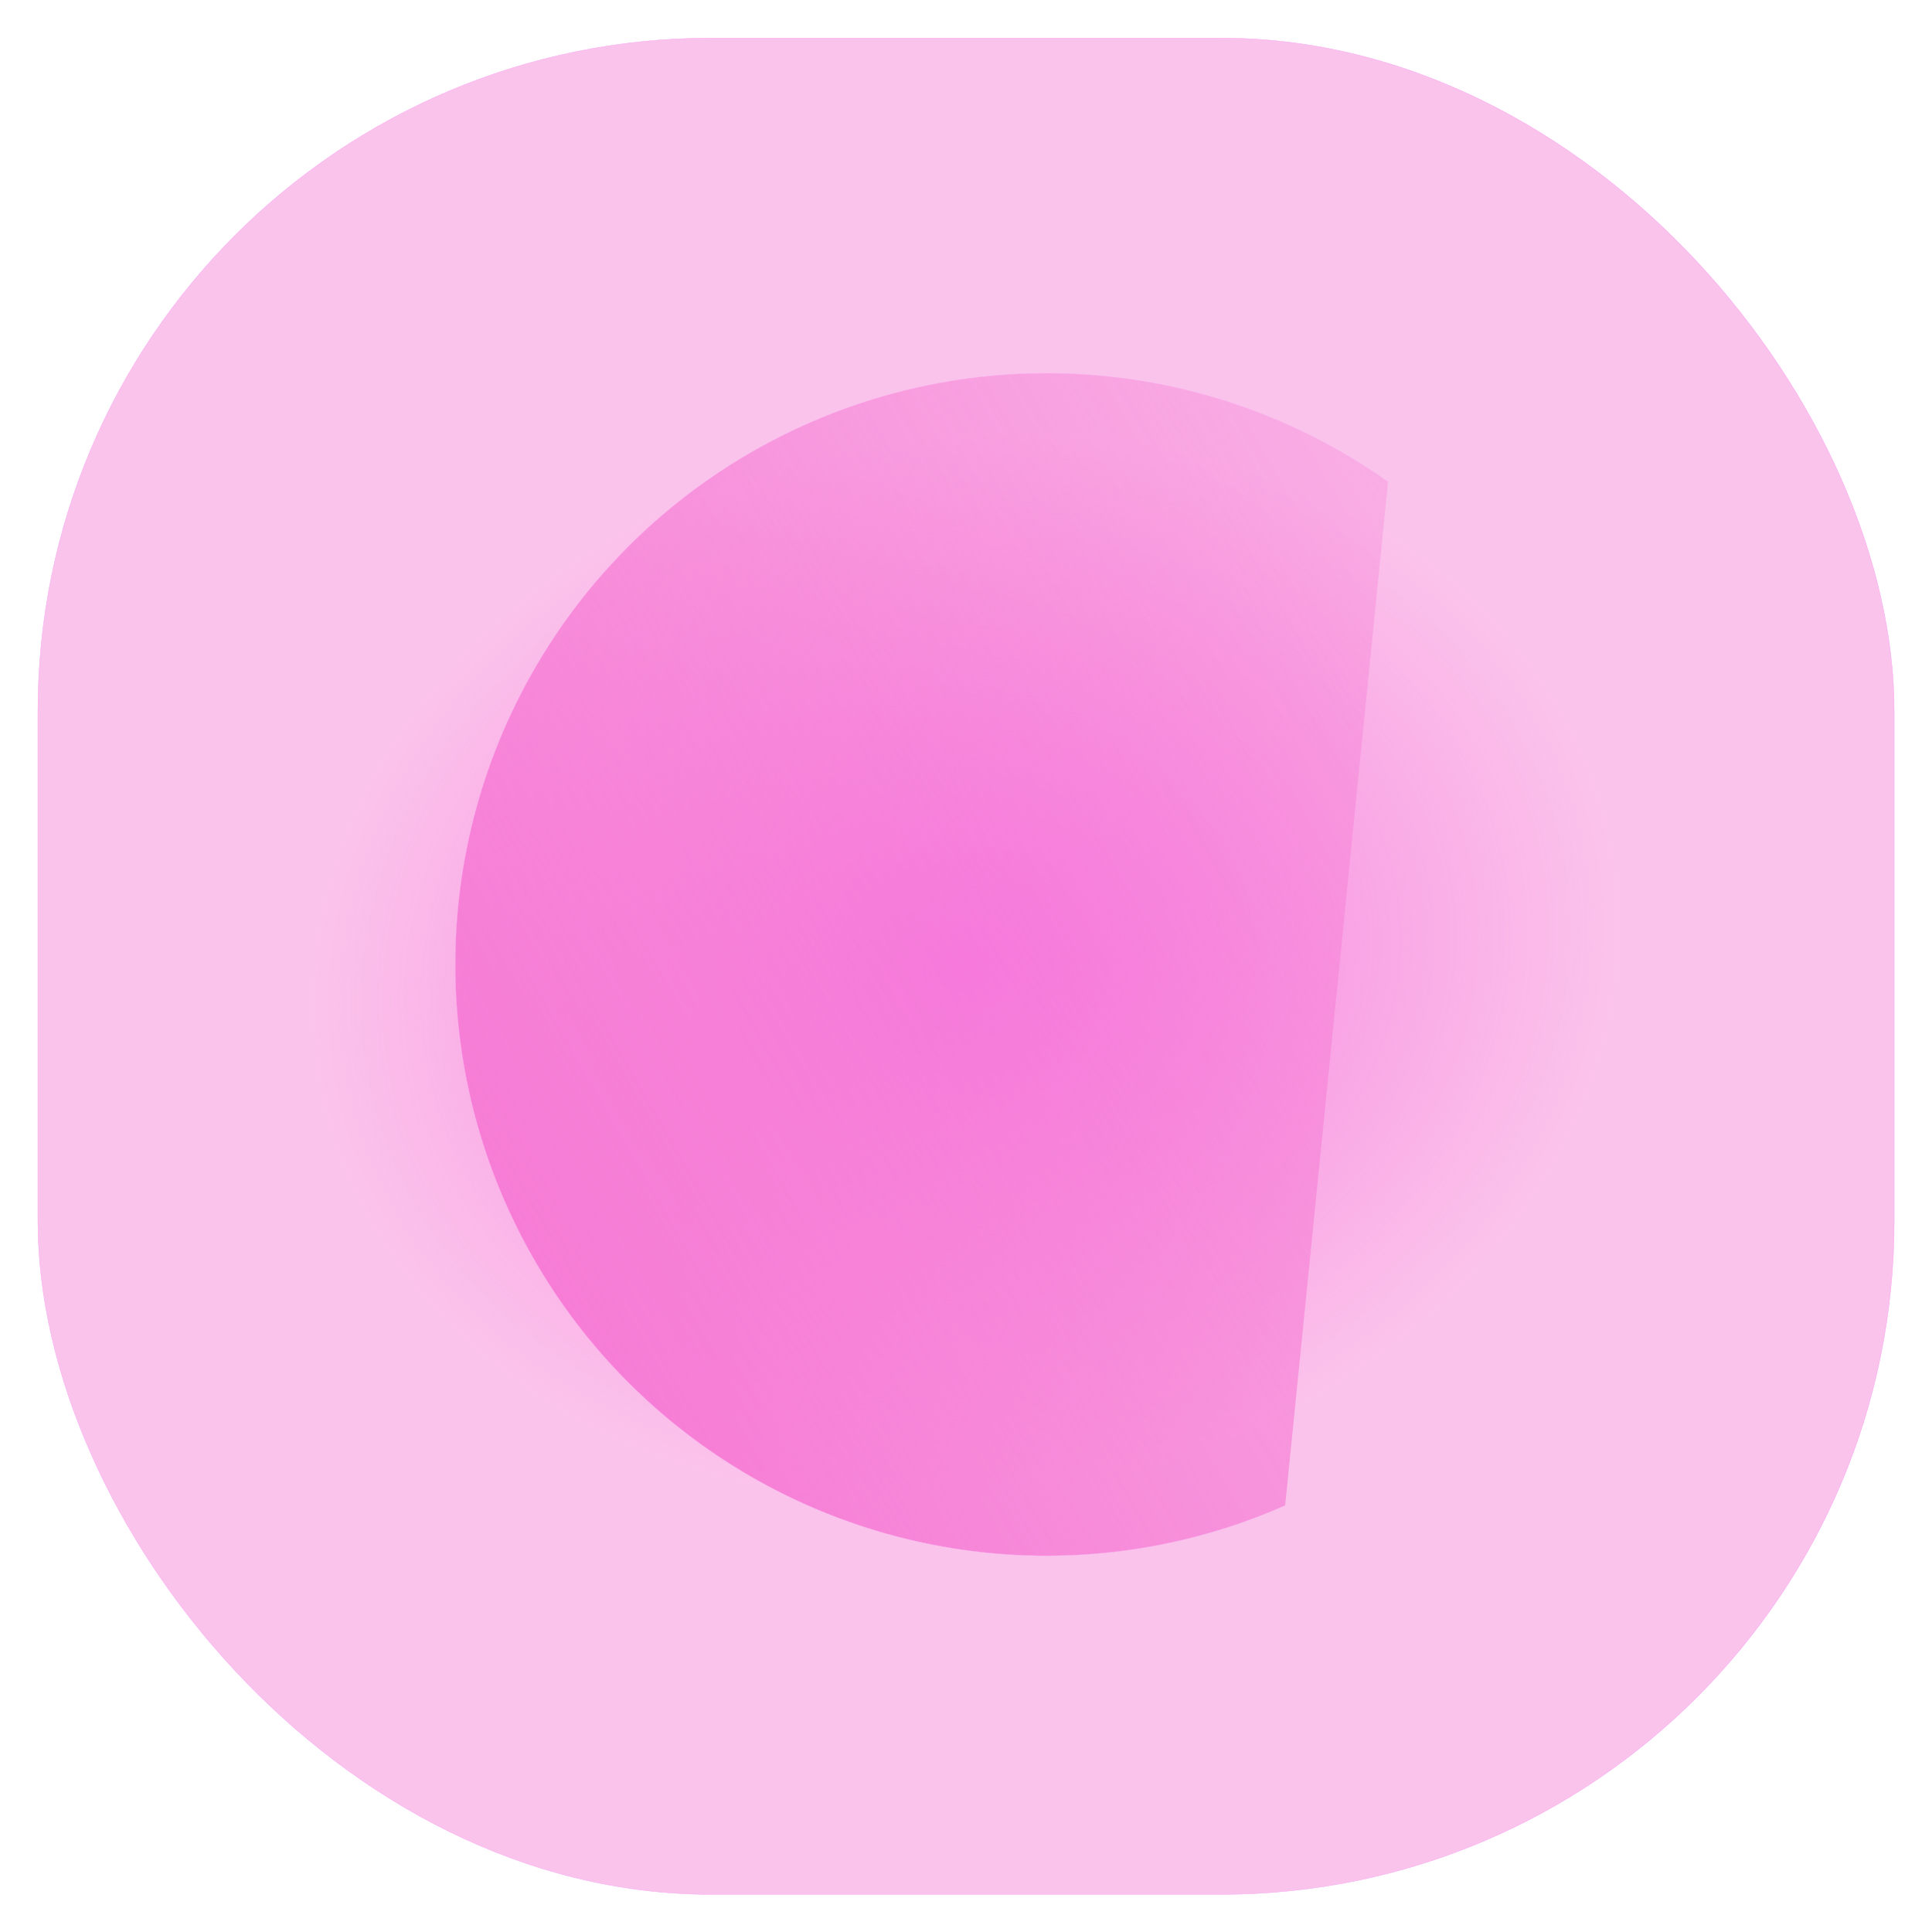 <svg xmlns="http://www.w3.org/2000/svg" xmlns:svg="http://www.w3.org/2000/svg" xmlns:xlink="http://www.w3.org/1999/xlink" id="svg1159" width="512" height="512" version="1.1" viewBox="0 0 135.467 135.467"><defs id="defs1156"><radialGradient id="radialGradient977-6-6-7-3-6" cx="36.304" cy="36.517" r="2.117" fx="36.304" fy="36.517" gradientTransform="matrix(22.384,-3.783,3.055,18.078,-833.963,-297.697)" gradientUnits="userSpaceOnUse" xlink:href="#linearGradient975"/><linearGradient id="linearGradient975"><stop style="stop-color:#f679e9;stop-opacity:1" id="stop971" offset="0"/><stop style="stop-color:#f679d4;stop-opacity:.01" id="stop973" offset="1"/></linearGradient><linearGradient id="linearGradient1859-2-2-4-0" x1="52.69" x2="64.894" y1="60.054" y2="53.018" gradientUnits="userSpaceOnUse" xlink:href="#linearGradient6272"/><linearGradient id="linearGradient6272"><stop style="stop-color:#f679d4;stop-opacity:1" id="stop6268" offset="0"/><stop style="stop-color:#f679d4;stop-opacity:0" id="stop6270" offset="1"/></linearGradient><clipPath id="clipPath6614-76-6-8-9-4-5" clipPathUnits="userSpaceOnUse"><rect style="fill:#f679d4;fill-opacity:1;stroke-width:.276" id="rect6616-73-2-7-7-5-5" width="7.138" height="9.814" x="58.393" y="46.286" transform="matrix(0.994,0.106,-0.1,0.995,0,0)"/></clipPath></defs><g id="layer1"><g id="g37900" transform="matrix(0.961,0,0,0.961,-18.995,-148.588)" style="display:inline;stroke-width:1.041"><rect style="display:inline;opacity:.439;mix-blend-mode:normal;fill:#f679d4;fill-opacity:1;stroke:#faaaf3;stroke-width:.025;stroke-linejoin:round;stroke-miterlimit:4;stroke-dasharray:none;stroke-opacity:1;paint-order:normal" id="rect9486-6-6-2-9-3-0-4" width="135.443" height="135.443" x="22.533" y="157.395" ry="49.127"/><rect style="display:inline;mix-blend-mode:normal;fill:url(#radialGradient977-6-6-7-3-6);fill-opacity:1;stroke:#faaaf3;stroke-width:.025;stroke-linejoin:round;stroke-miterlimit:4;stroke-dasharray:none;stroke-opacity:1;paint-order:normal" id="rect9486-6-6-3-7-2-6-3-7" width="135.43" height="135.443" x="22.533" y="157.395" ry="49.127"/><circle style="display:inline;mix-blend-mode:normal;fill:url(#linearGradient1859-2-2-4-0);fill-opacity:1;fill-rule:evenodd;stroke:#faaaf3;stroke-width:.002;stroke-miterlimit:4;stroke-dasharray:none;stroke-opacity:1" id="path31-9-0-0-1-6-6" cx="57.679" cy="57.679" r="4.762" clip-path="url(#clipPath6614-76-6-8-9-4-5)" transform="matrix(9.059,0,0,9.059,-426.392,-297.523)"/></g></g></svg>